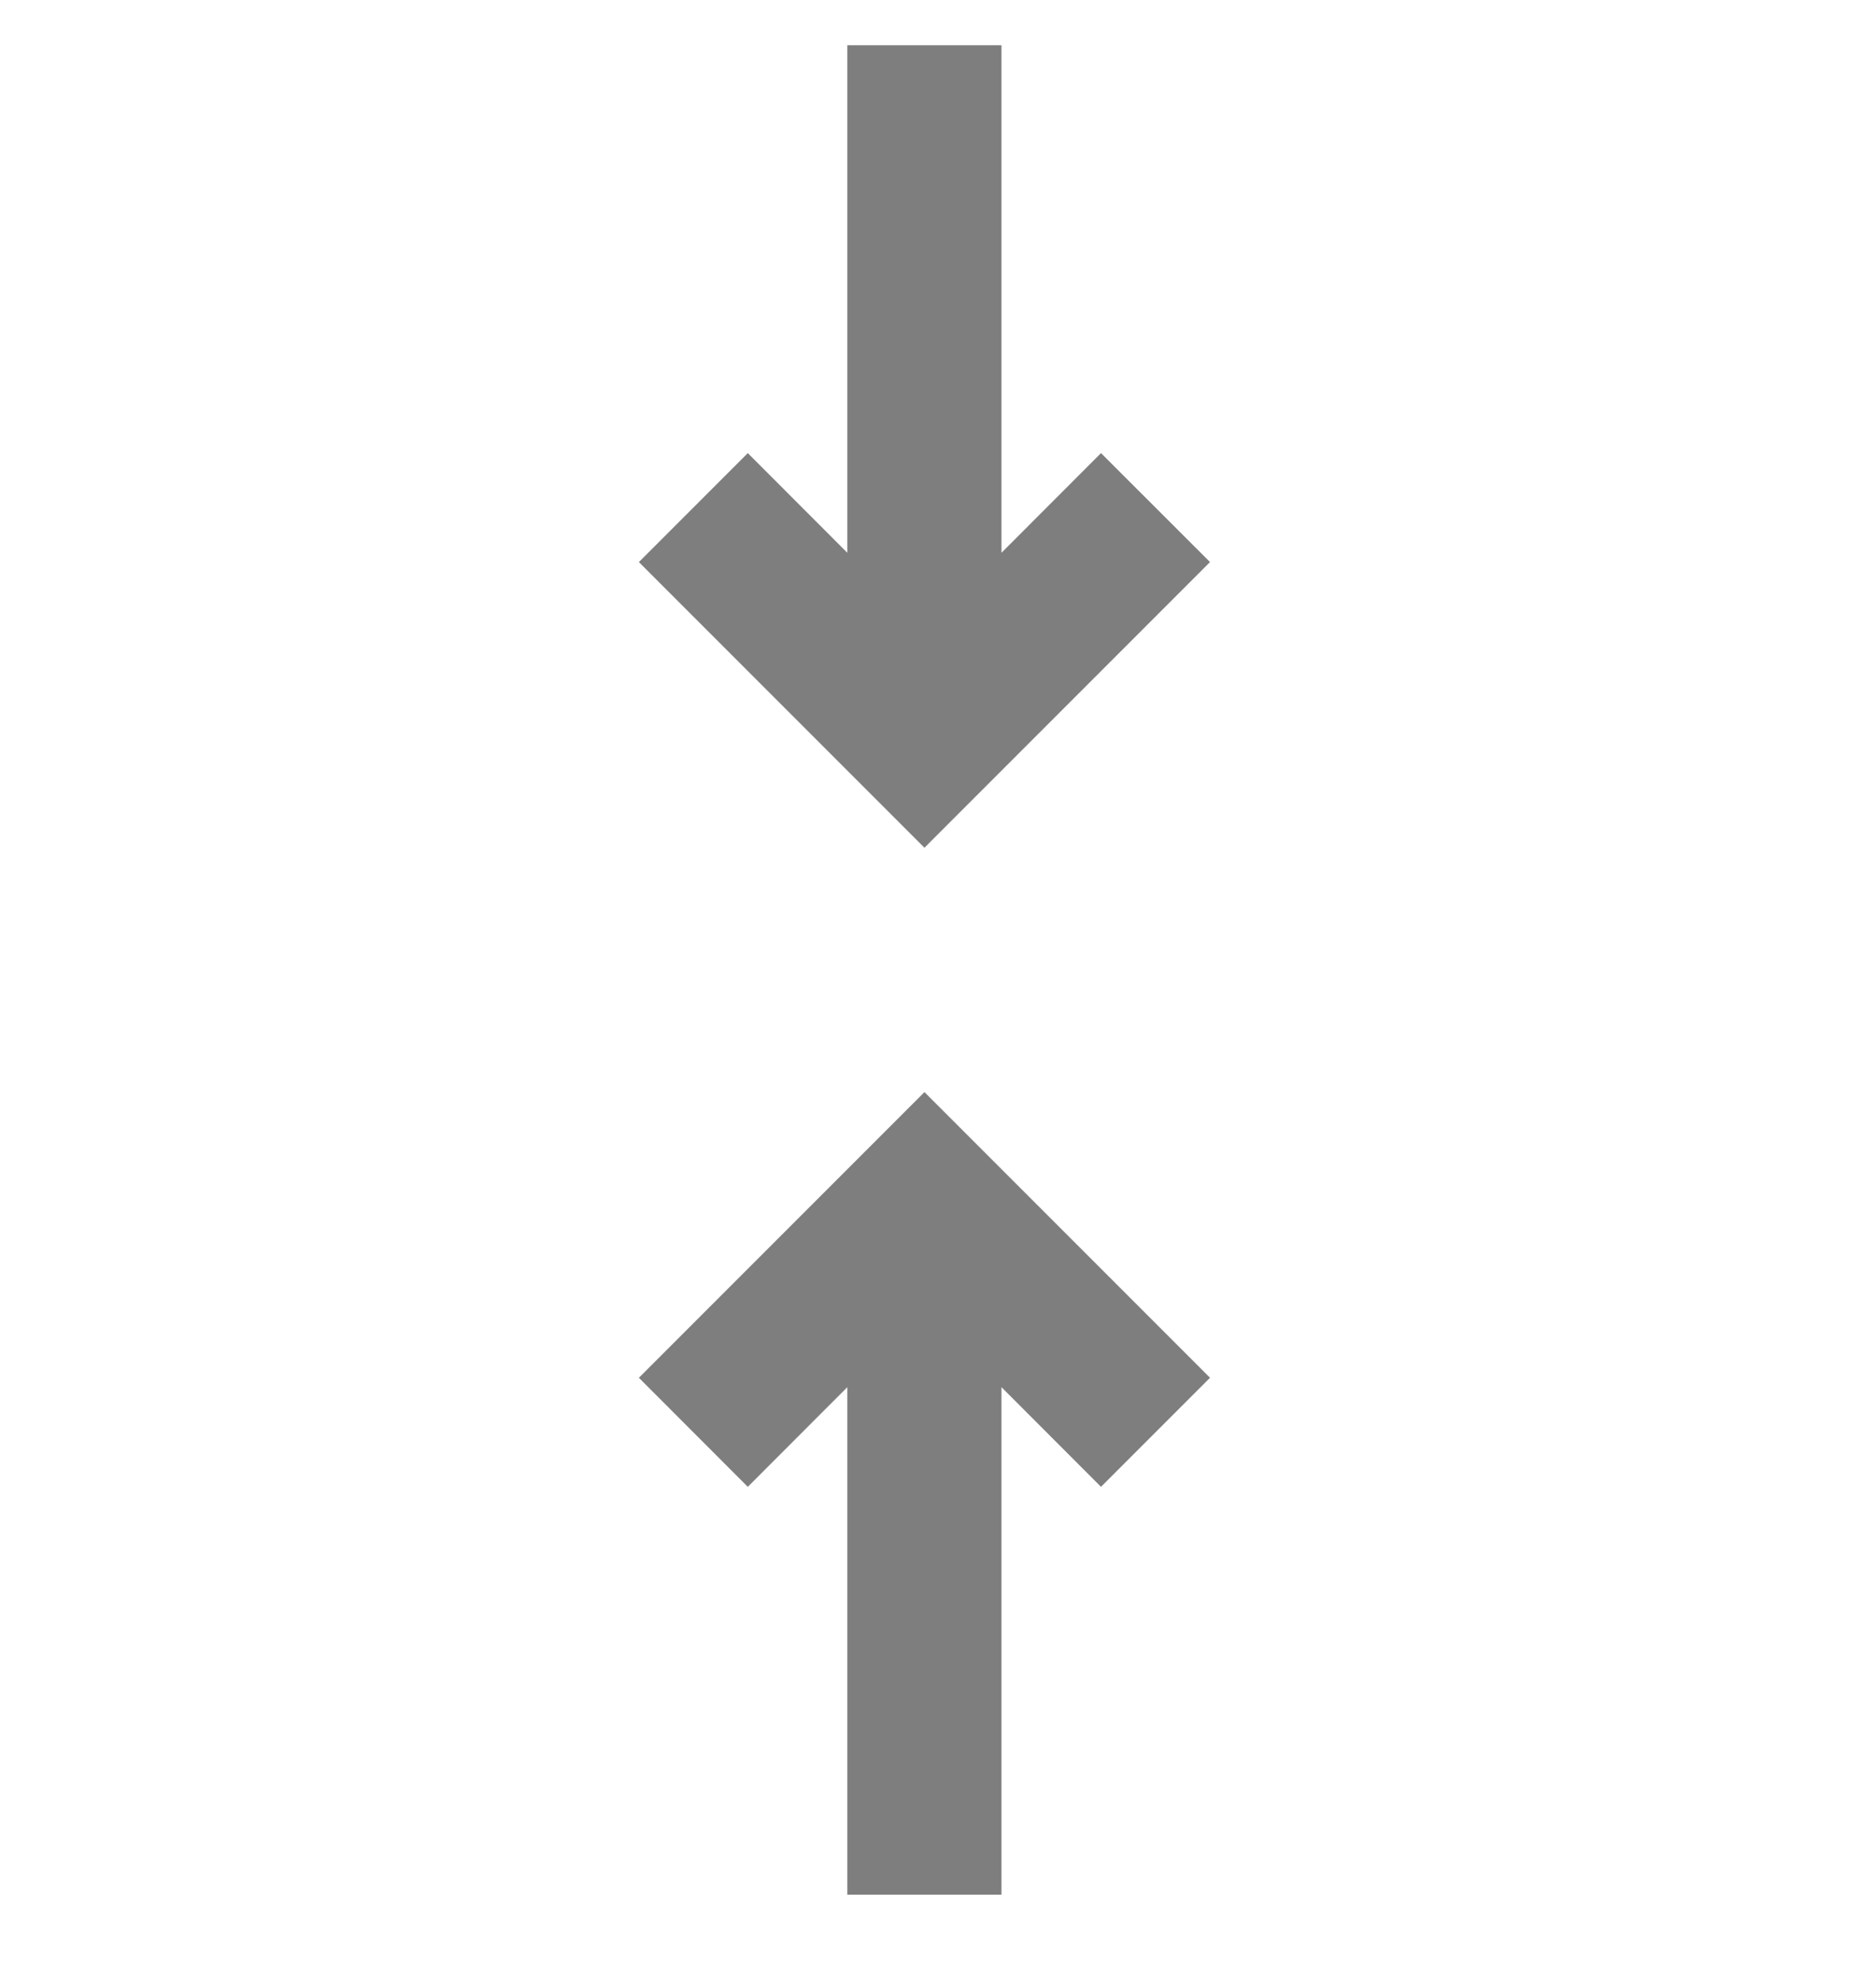 <svg width="18" height="19" viewBox="0 0 18 19" fill="none" xmlns="http://www.w3.org/2000/svg">
<path fill-rule="evenodd" clip-rule="evenodd" d="M9.609 0.434V5.302L10.564 4.346L11.61 5.391L8.87 8.131L6.13 5.391L7.175 4.346L8.13 5.302V0.434H9.609ZM7.175 14.261L6.13 13.215L8.87 10.475L11.61 13.215L10.564 14.261L9.609 13.305V18.173H8.13V13.305L7.175 14.261Z" fill="#7E7E7E"/>
</svg>

